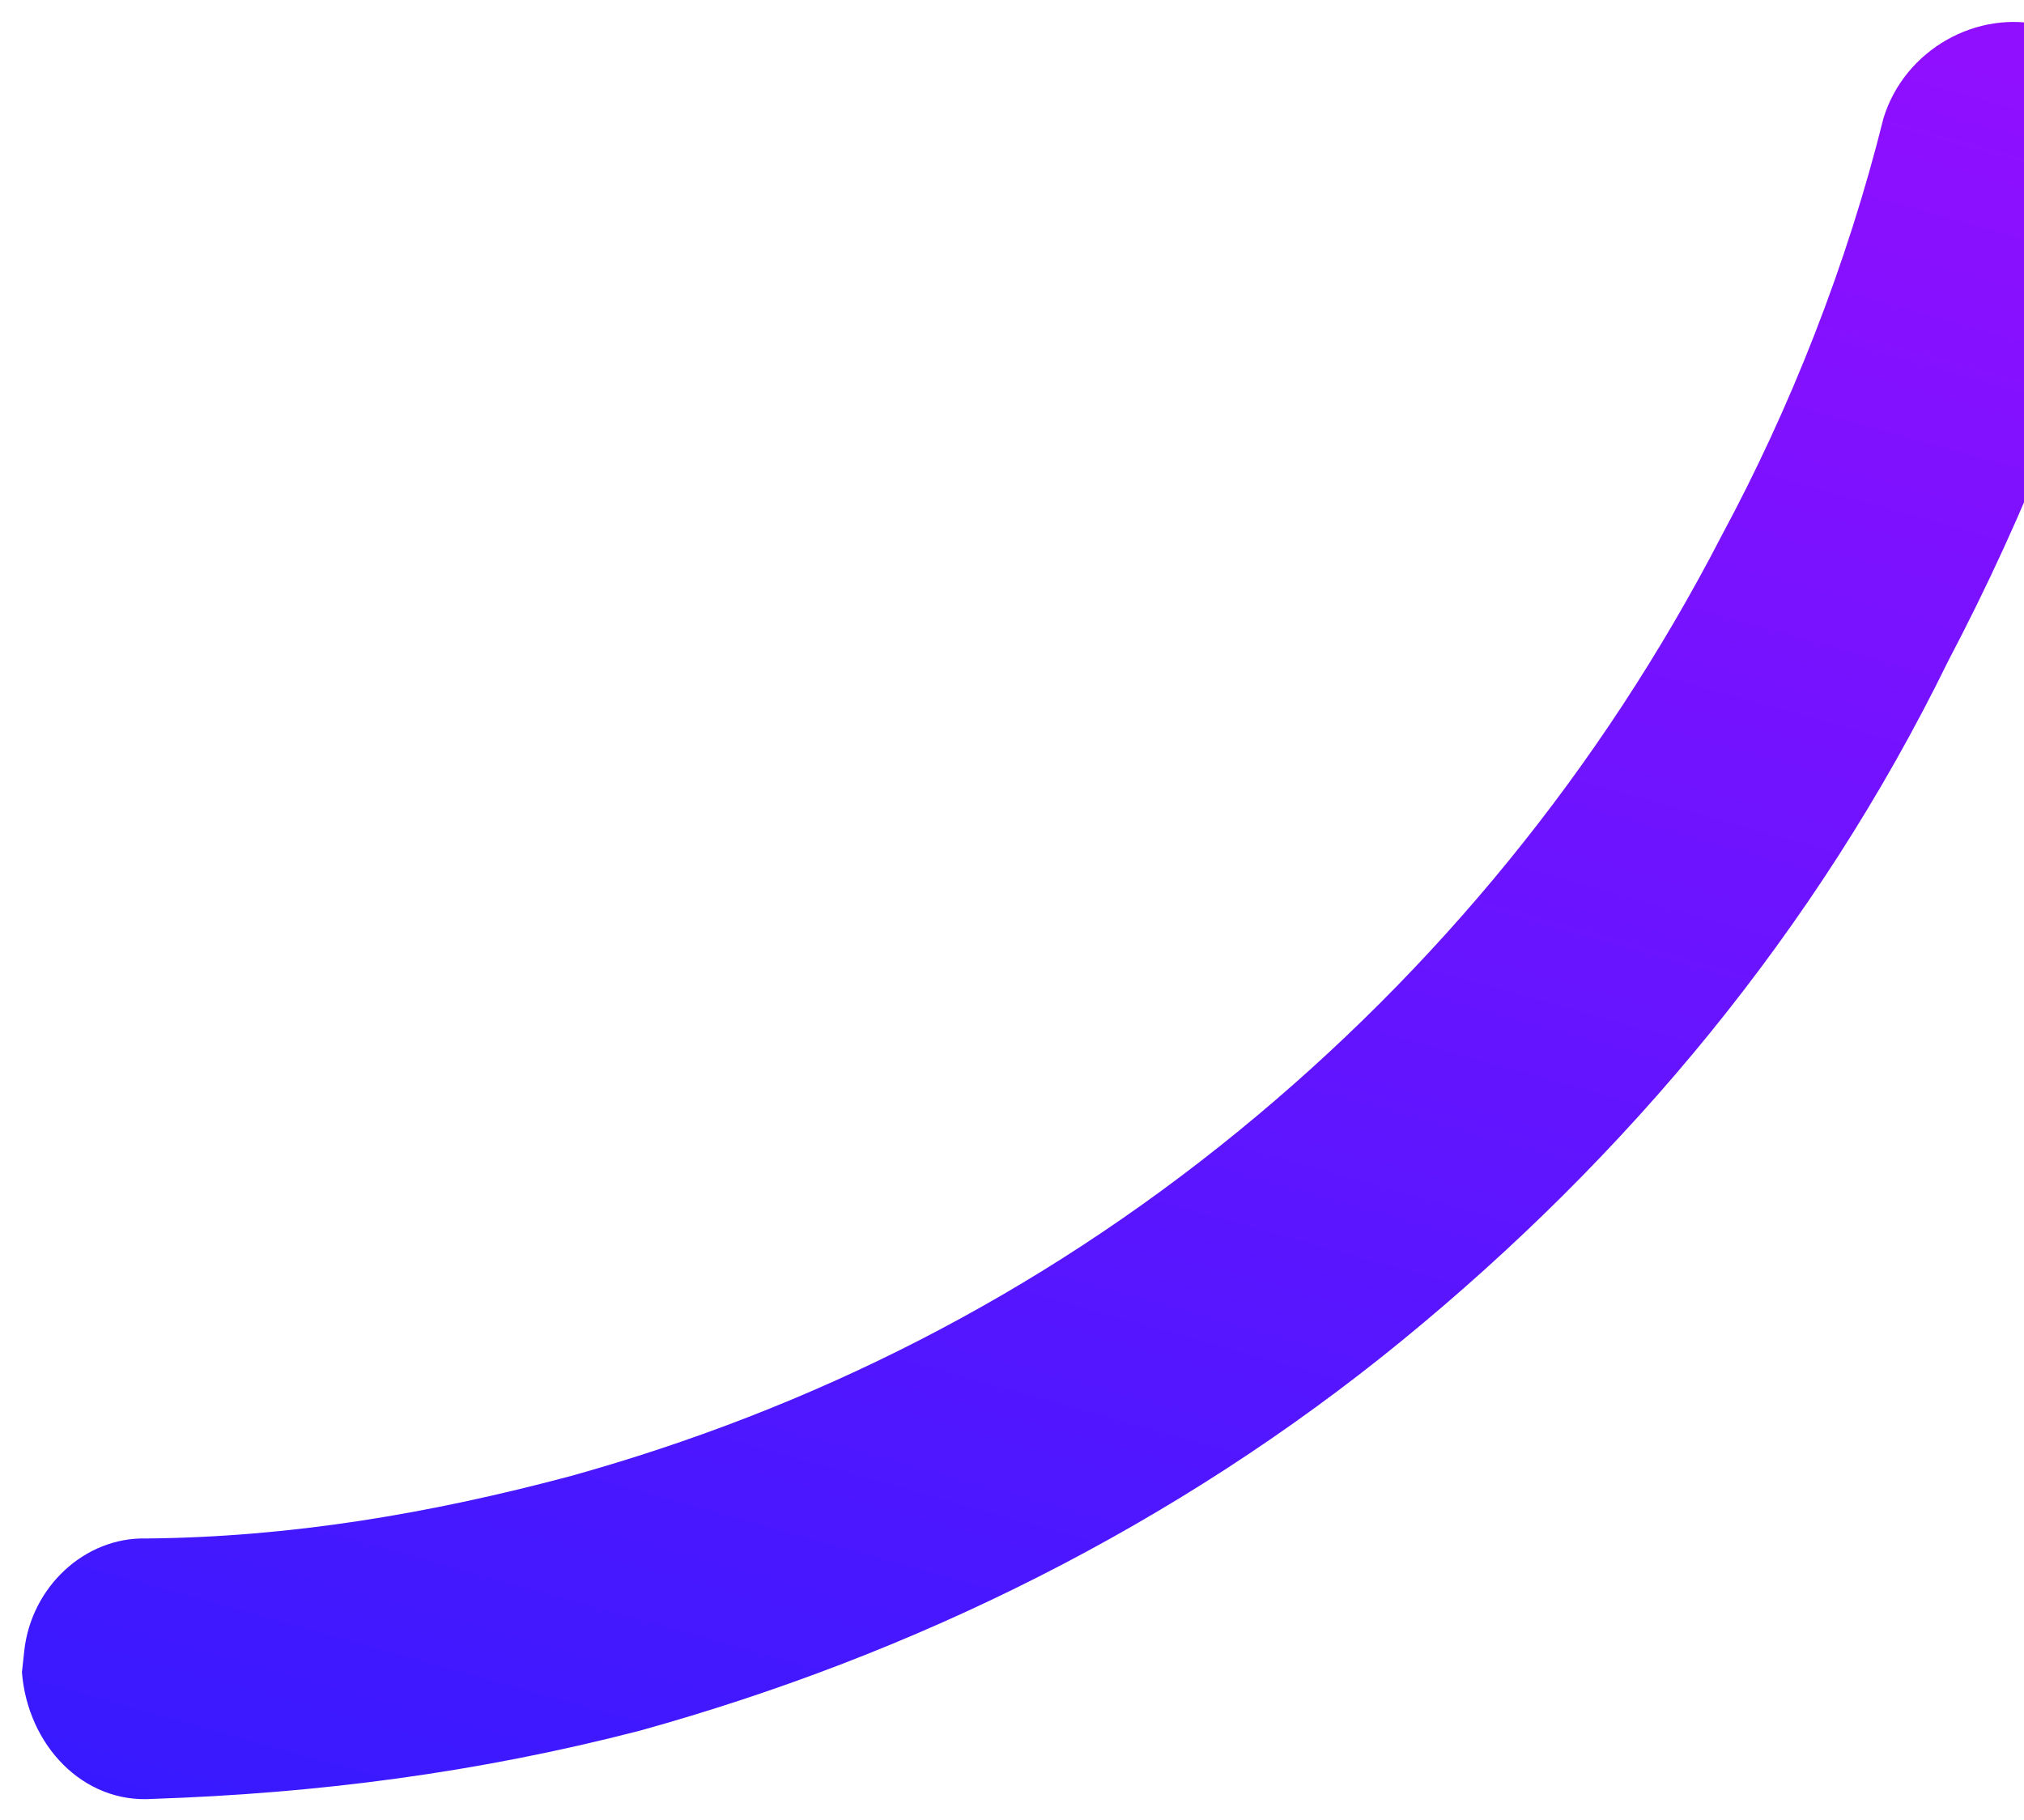 <?xml version="1.0" encoding="UTF-8"?> <svg xmlns="http://www.w3.org/2000/svg" width="437" height="393" viewBox="0 0 437 393" fill="none"> <g filter="url(#filter0_d)"> <path d="M406.654 21.547C398.799 53.129 386.569 84.092 371.755 111.578C345.54 162.36 309.781 205.568 267.561 240.08C223.718 275.918 175.202 300.2 123.307 314.665C92.819 322.812 62.663 327.893 31.546 328.168C18.258 327.848 6.725 338.673 5.233 352.473C5.067 354.006 4.901 355.539 4.736 357.073C5.994 372.818 17.956 385.404 32.869 384.397C68.525 383.207 103.056 378.743 138.084 369.68C197.601 353.179 253.904 325.327 302.619 285.506C351.335 245.685 392.13 196.962 420.632 138.719C437.402 106.839 451.587 71.482 459.774 36.833C464.348 21.912 455.799 5.137 441.384 1.545C426.969 -2.048 411.228 6.626 406.654 21.547Z" fill="url(#paint0_linear)"></path> </g> <defs> <filter id="filter0_d" x="0.736" y="0.735" width="464.275" height="391.718" filterUnits="userSpaceOnUse" color-interpolation-filters="sRGB"> <feFlood flood-opacity="0" result="BackgroundImageFix"></feFlood> <feColorMatrix in="SourceAlpha" type="matrix" values="0 0 0 0 0 0 0 0 0 0 0 0 0 0 0 0 0 0 127 0"></feColorMatrix> <feOffset dy="4"></feOffset> <feGaussianBlur stdDeviation="2"></feGaussianBlur> <feColorMatrix type="matrix" values="0 0 0 0 0.02 0 0 0 0 0.04 0 0 0 0 0.121 0 0 0 1 0"></feColorMatrix> <feBlend mode="normal" in2="BackgroundImageFix" result="effect1_dropShadow"></feBlend> <feBlend mode="normal" in="SourceGraphic" in2="effect1_dropShadow" result="shape"></feBlend> </filter> <linearGradient id="paint0_linear" x1="169.935" y1="462.305" x2="307.56" y2="-30.007" gradientUnits="userSpaceOnUse"> <stop stop-color="#311AFF"></stop> <stop offset="1" stop-color="#910FFF"></stop> </linearGradient> </defs> </svg> 